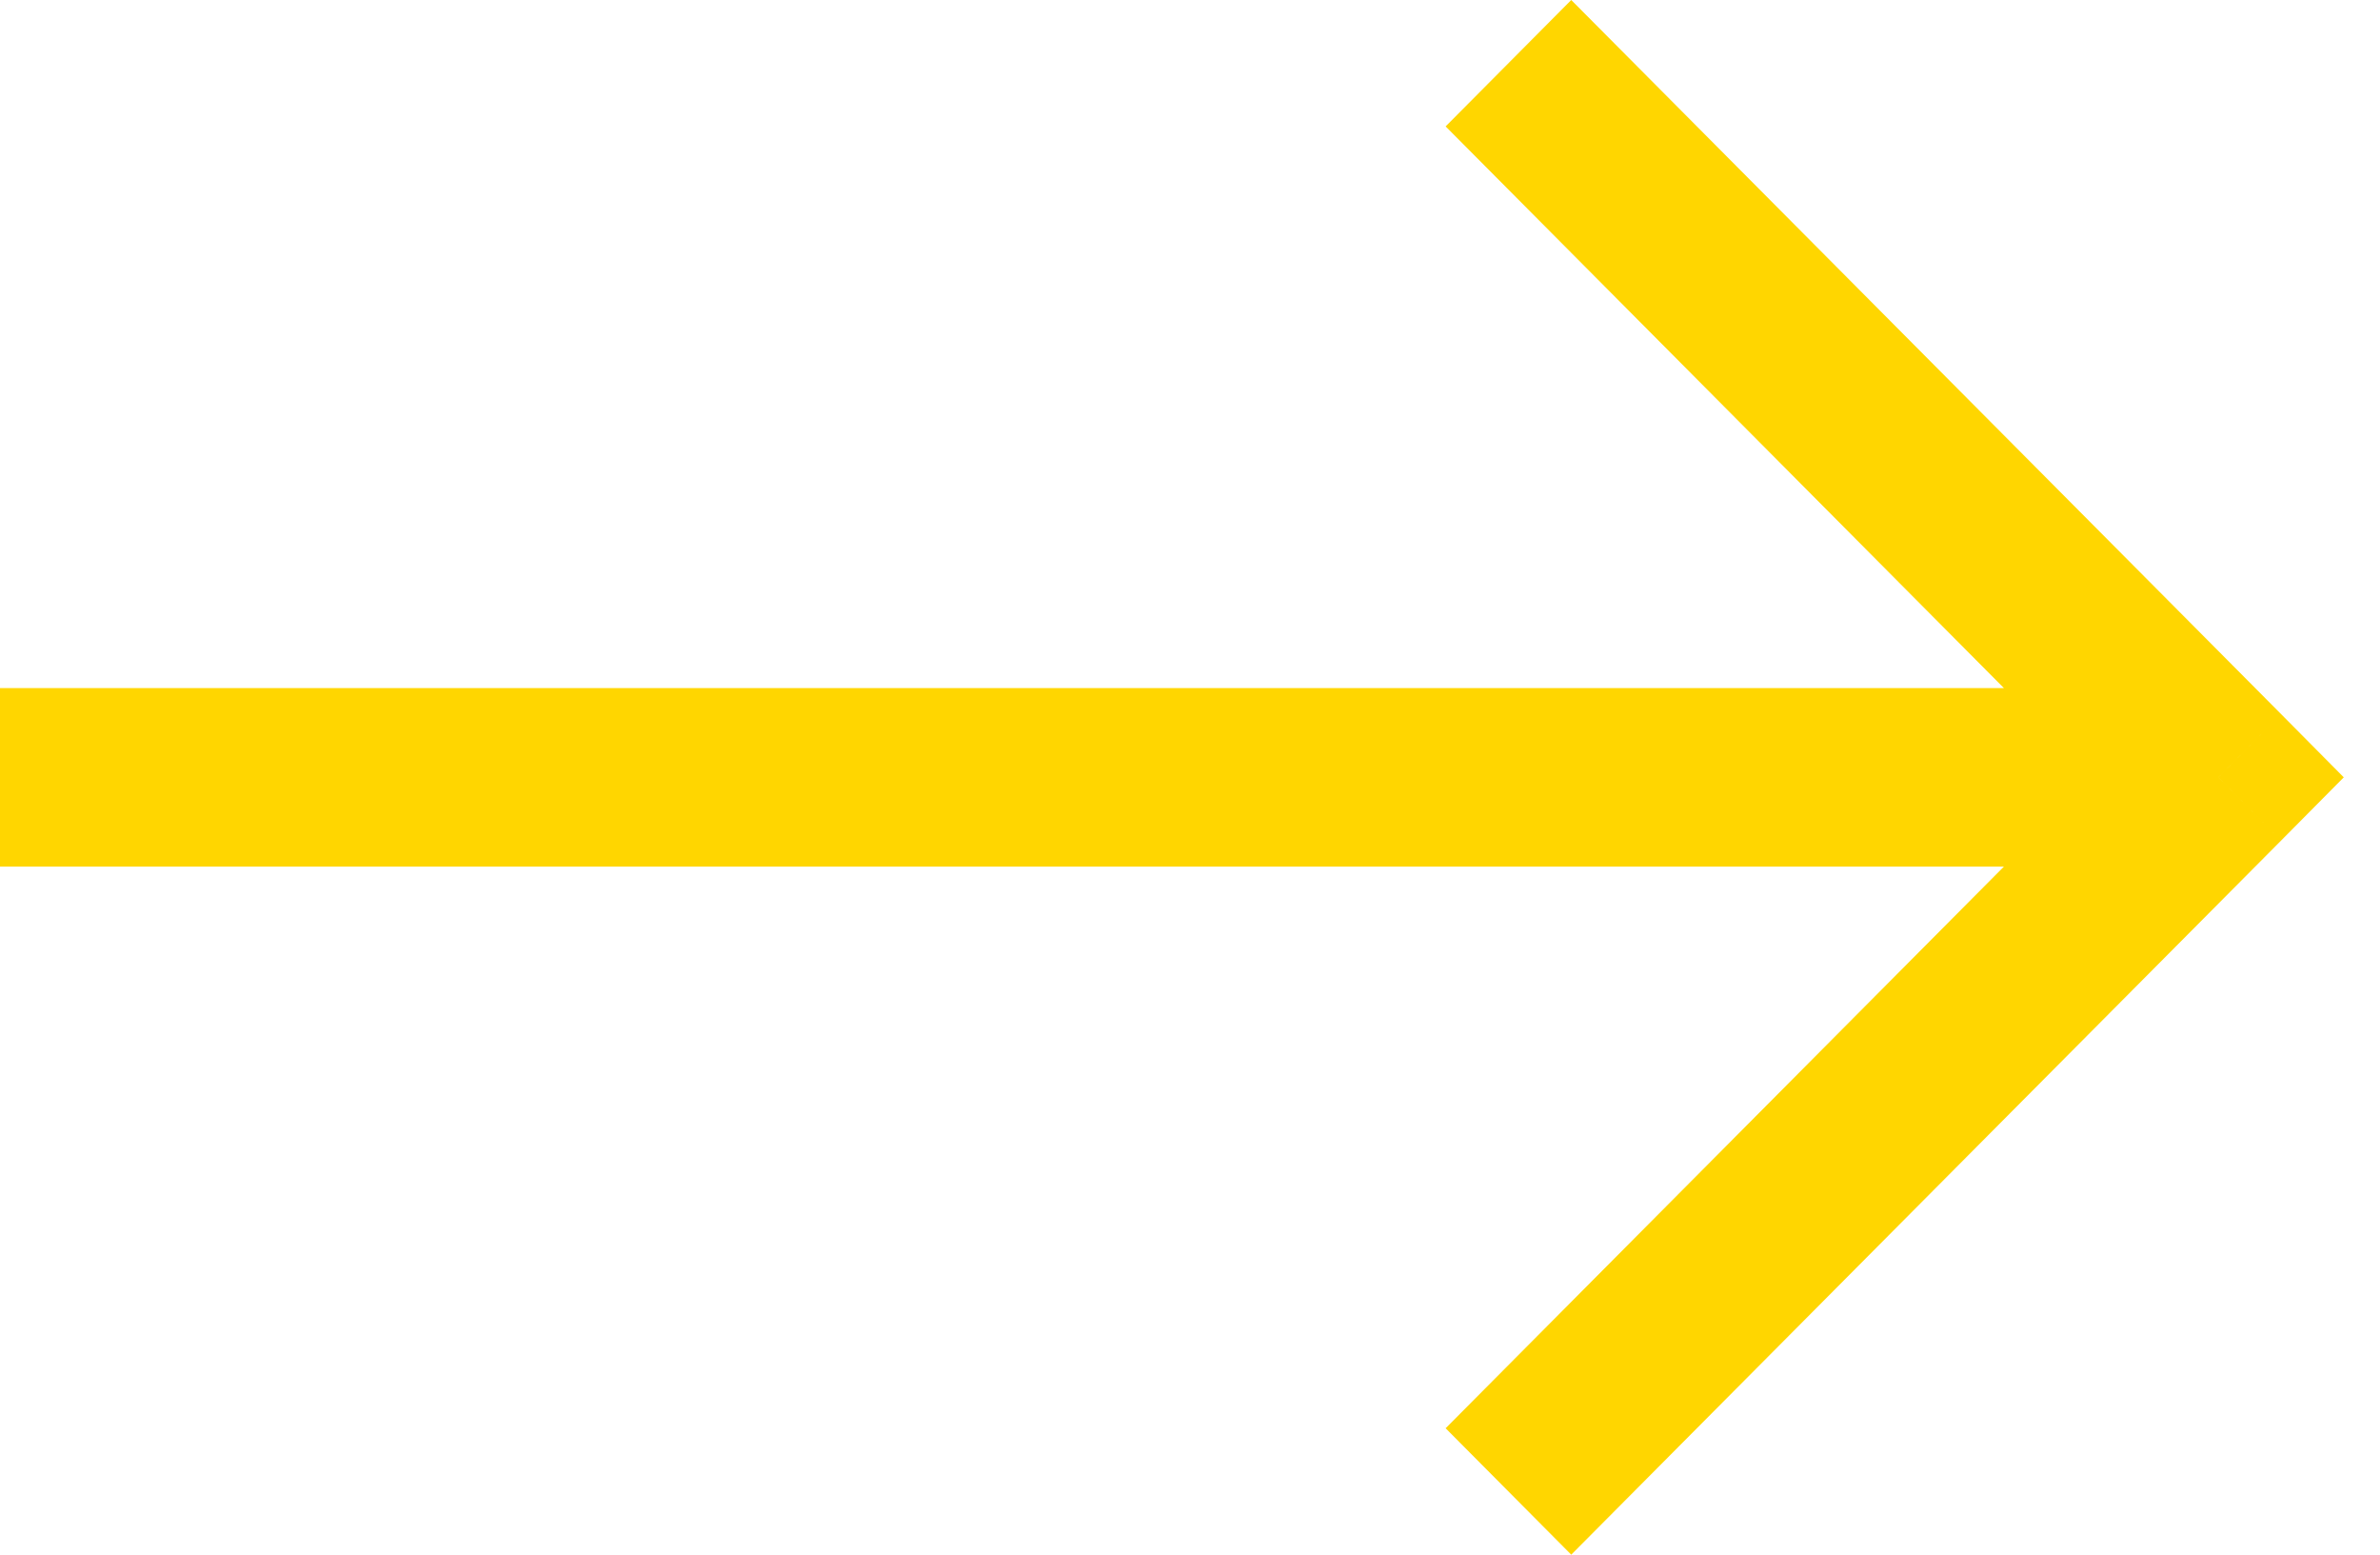 <svg width="49" height="32" viewBox="0 0 49 32" fill="none" xmlns="http://www.w3.org/2000/svg">
<path id="Vector" d="M45.671 16L46.964 17.301L48.254 16L46.964 14.699L45.671 16ZM44.377 14.699L29.763 29.398L32.349 32L46.964 17.301L44.377 14.699ZM46.964 14.699L32.349 -6.95204e-07L29.763 2.602L44.377 17.301L46.964 14.699ZM45.671 14.163L-6.16542e-05 14.163L-6.18149e-05 17.837L45.671 17.837L45.671 14.163Z" fill="#FFD600"/>
</svg>

